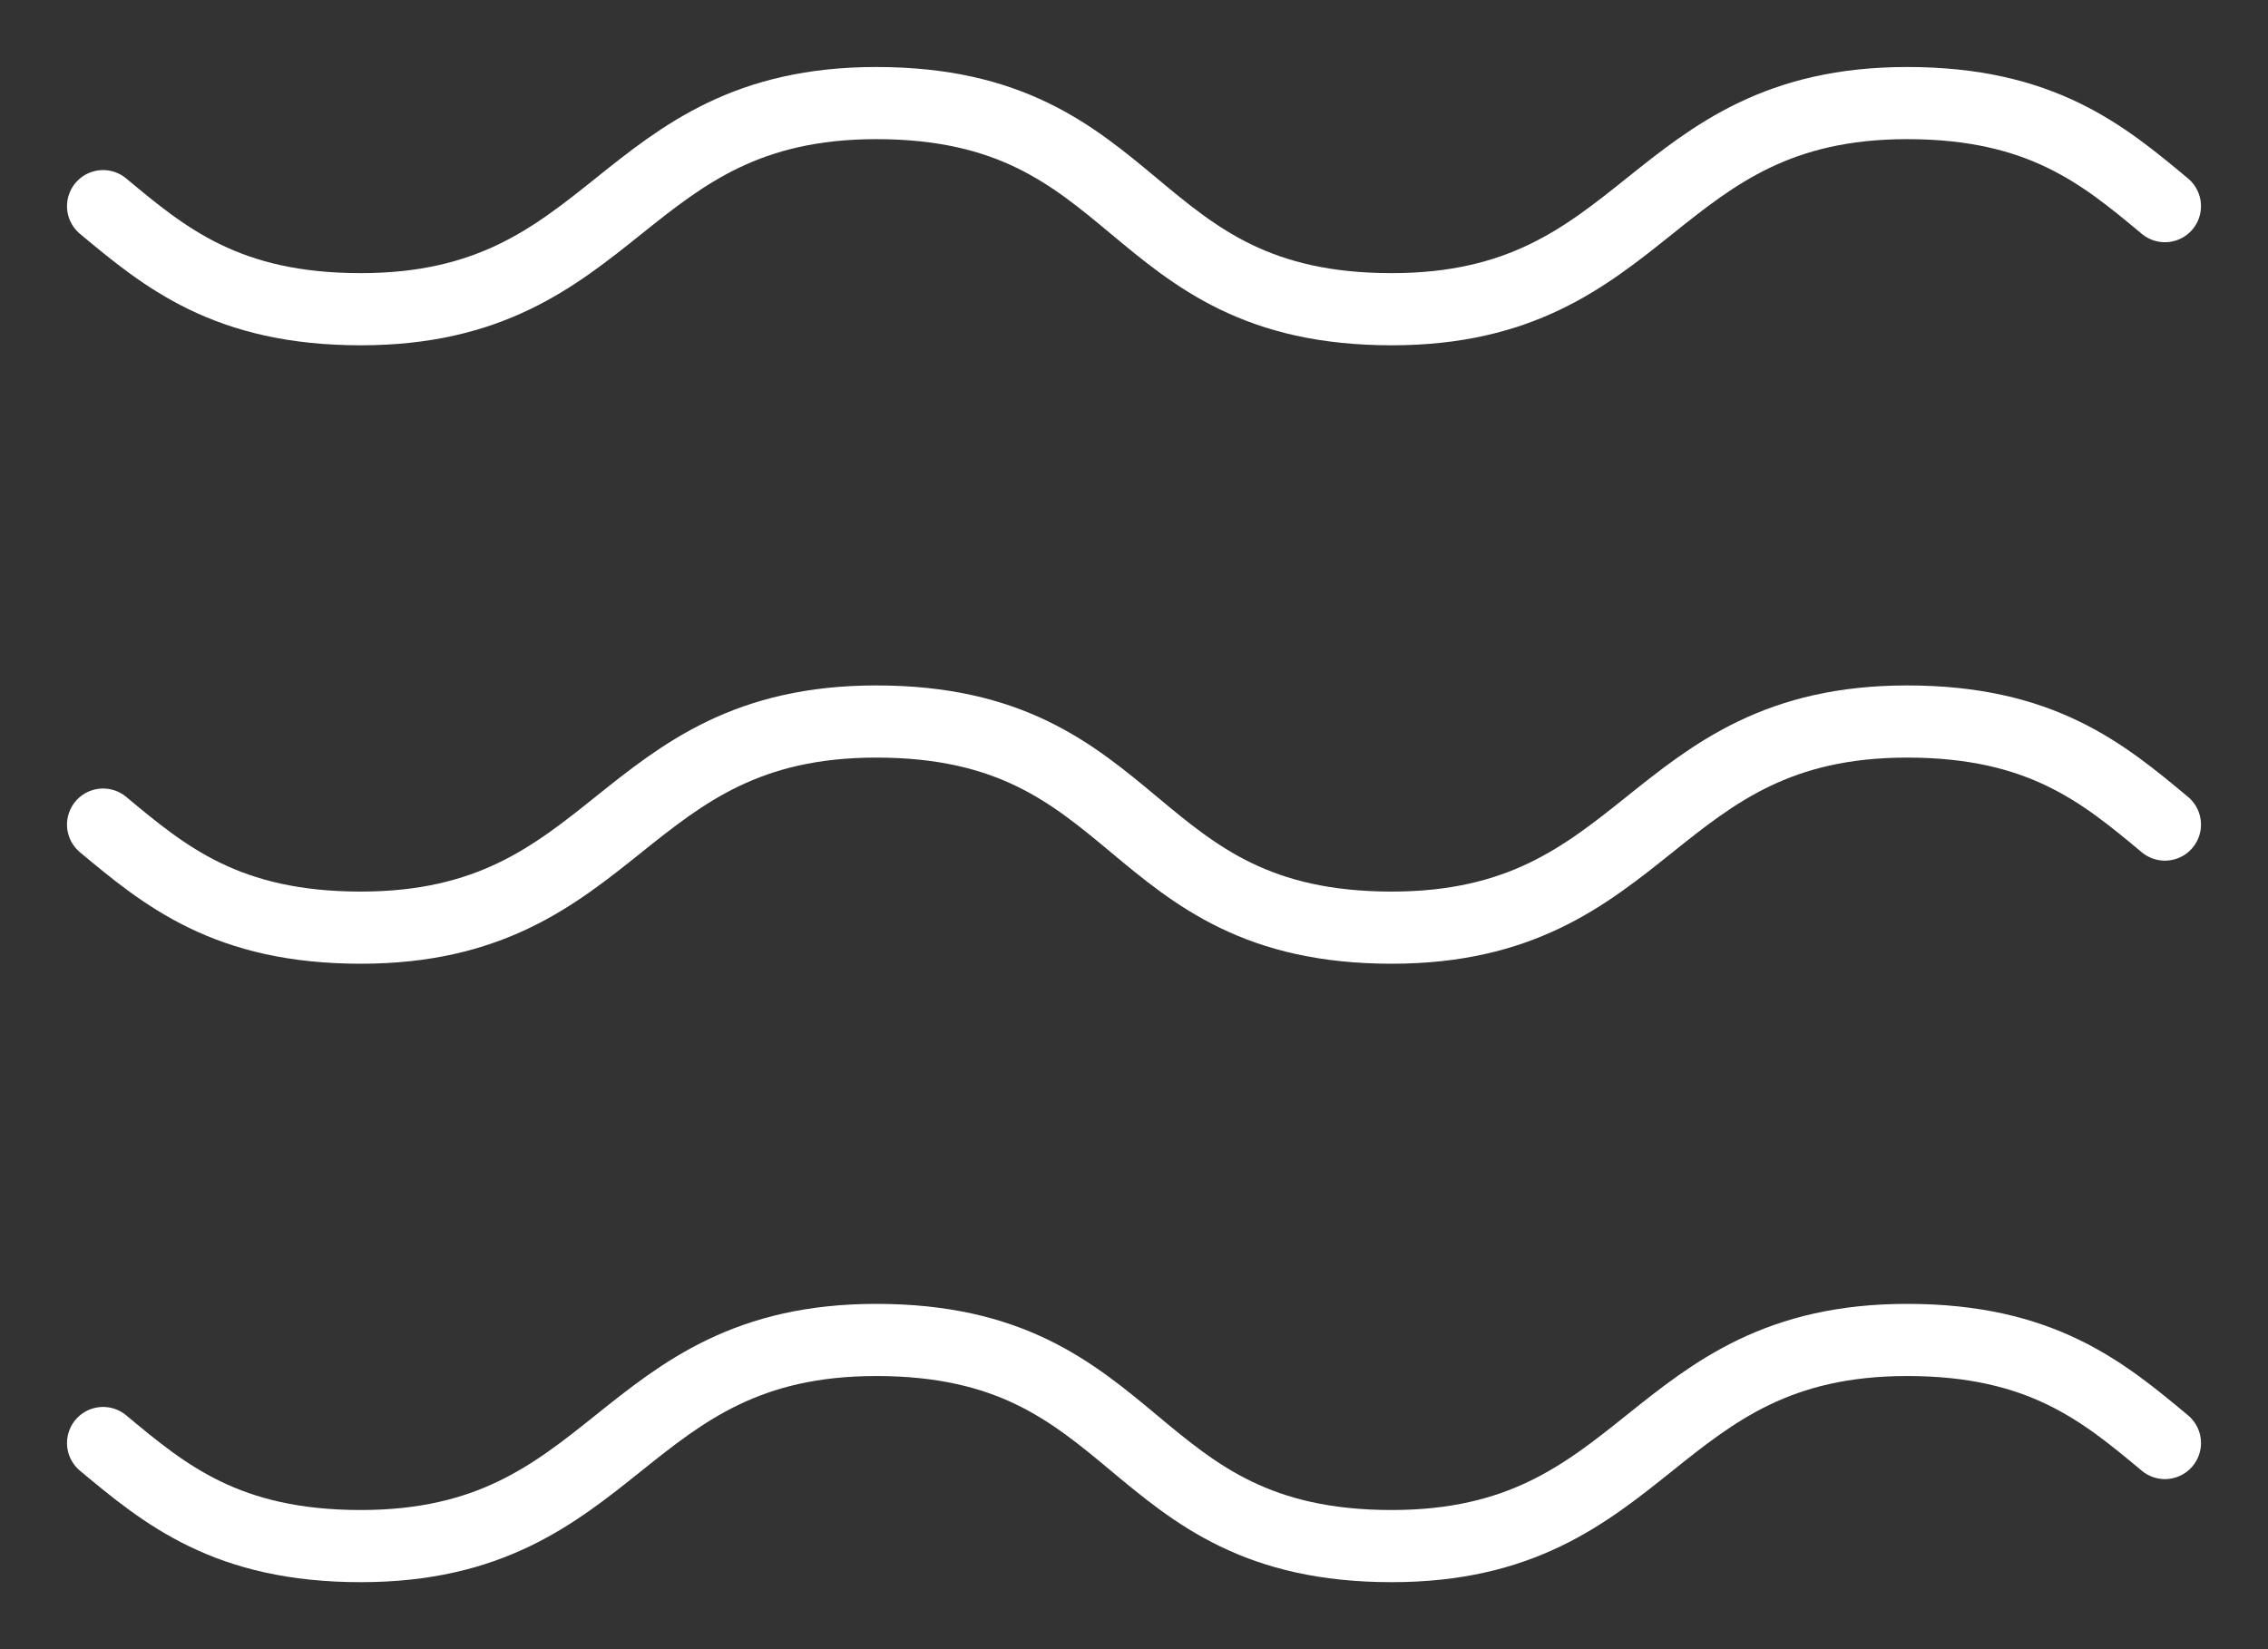 <svg width="22" height="16" viewBox="0 0 22 16" fill="none" xmlns="http://www.w3.org/2000/svg">
<rect x="0" y="0" width="22" height="16" fill="#333333" stroke="none"/>
<path d="M1 2C1.6 2.5 2.2 3 3.5 3C6 3 6 1 8.5 1C11.1 1 10.9 3 13.5 3C16 3 16 1 18.5 1C19.8 1 20.4 1.5 21 2M1 8C1.6 8.5 2.2 9 3.5 9C6 9 6 7 8.5 7C11.1 7 10.9 9 13.5 9C16 9 16 7 18.5 7C19.8 7 20.4 7.5 21 8M1 14C1.6 14.5 2.2 15 3.5 15C6 15 6 13 8.5 13C11.1 13 10.9 15 13.5 15C16 15 16 13 18.5 13C19.8 13 20.4 13.5 21 14" stroke="white" stroke-width="0.7" stroke-linecap="round" stroke-linejoin="round"/>
</svg>
